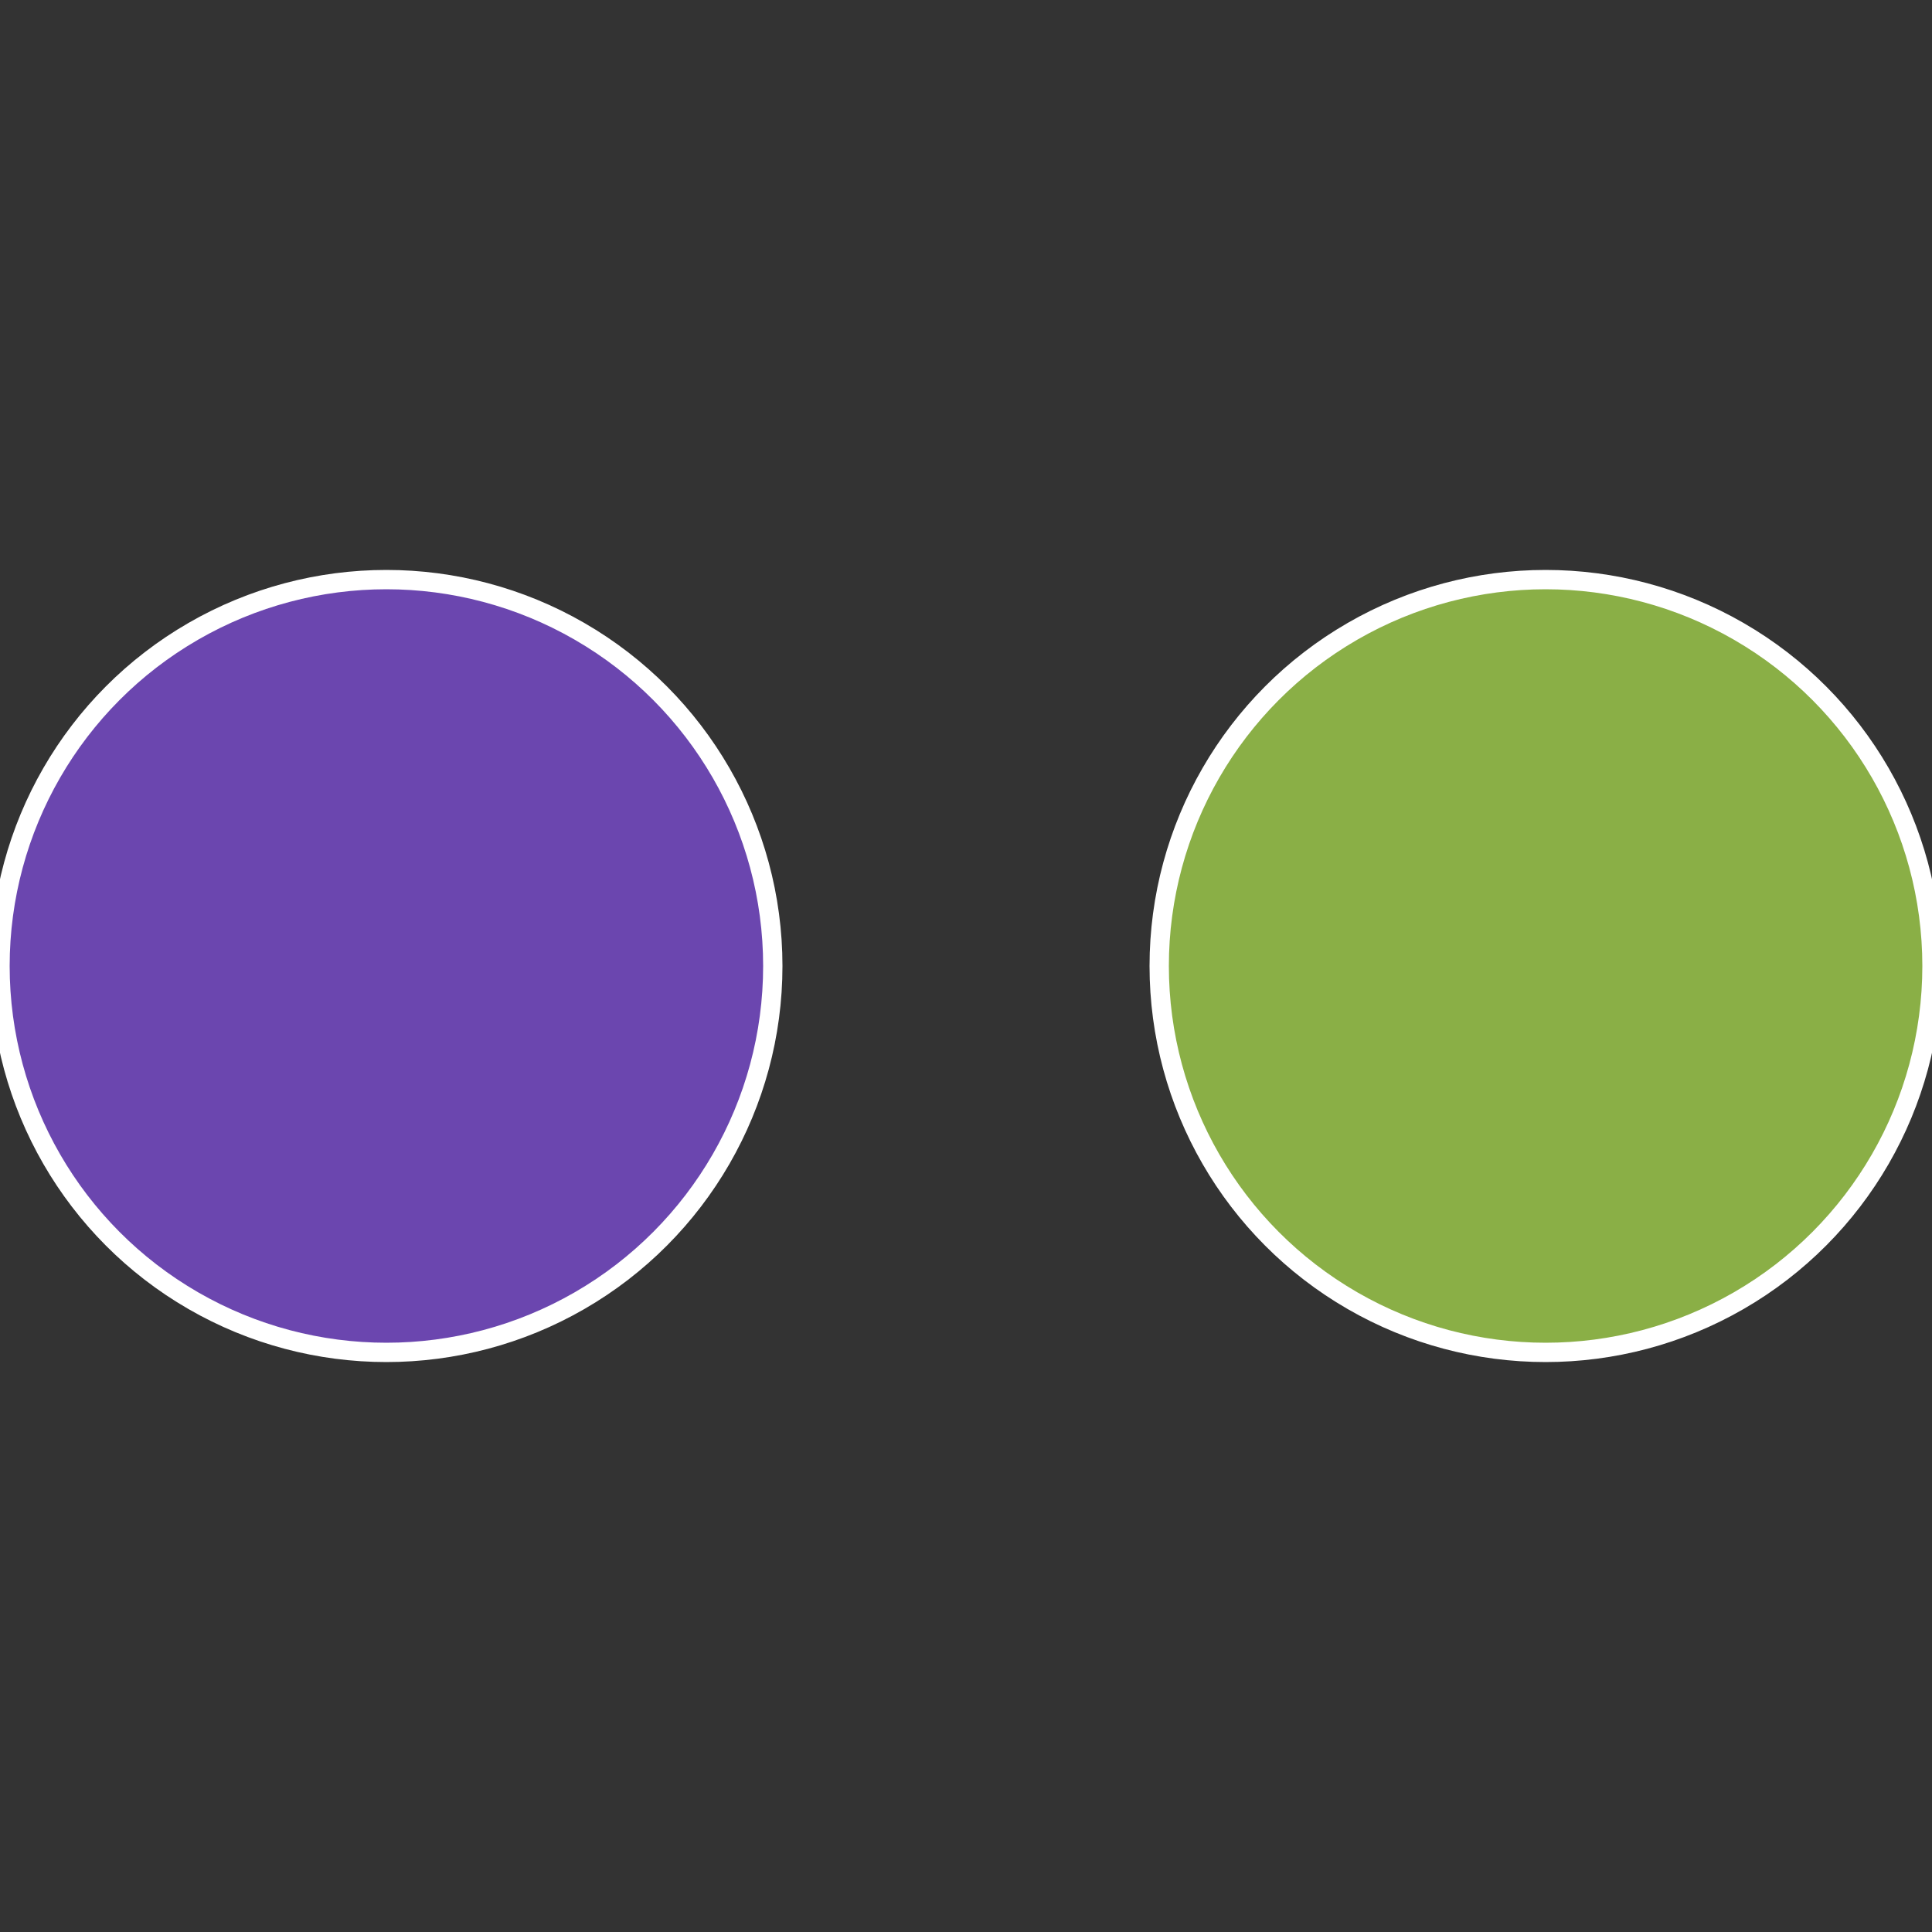 <?xml version="1.0" standalone="no"?>
<svg width="500" height="500" viewBox="-1 -1 2 2" xmlns="http://www.w3.org/2000/svg">
 
                <rect x="-1" y="-1" width="2" height="2" fill="#333333" stroke="none"/>
 
                <circle cx="0.6" cy="0" r="0.4" fill="#8aaf46" stroke="#fff" stroke-width="1%" />
             
                <circle cx="-0.6" cy="7.3478807948841E-17" r="0.4" fill="#6b46af" stroke="#fff" stroke-width="1%" />
            </svg>

